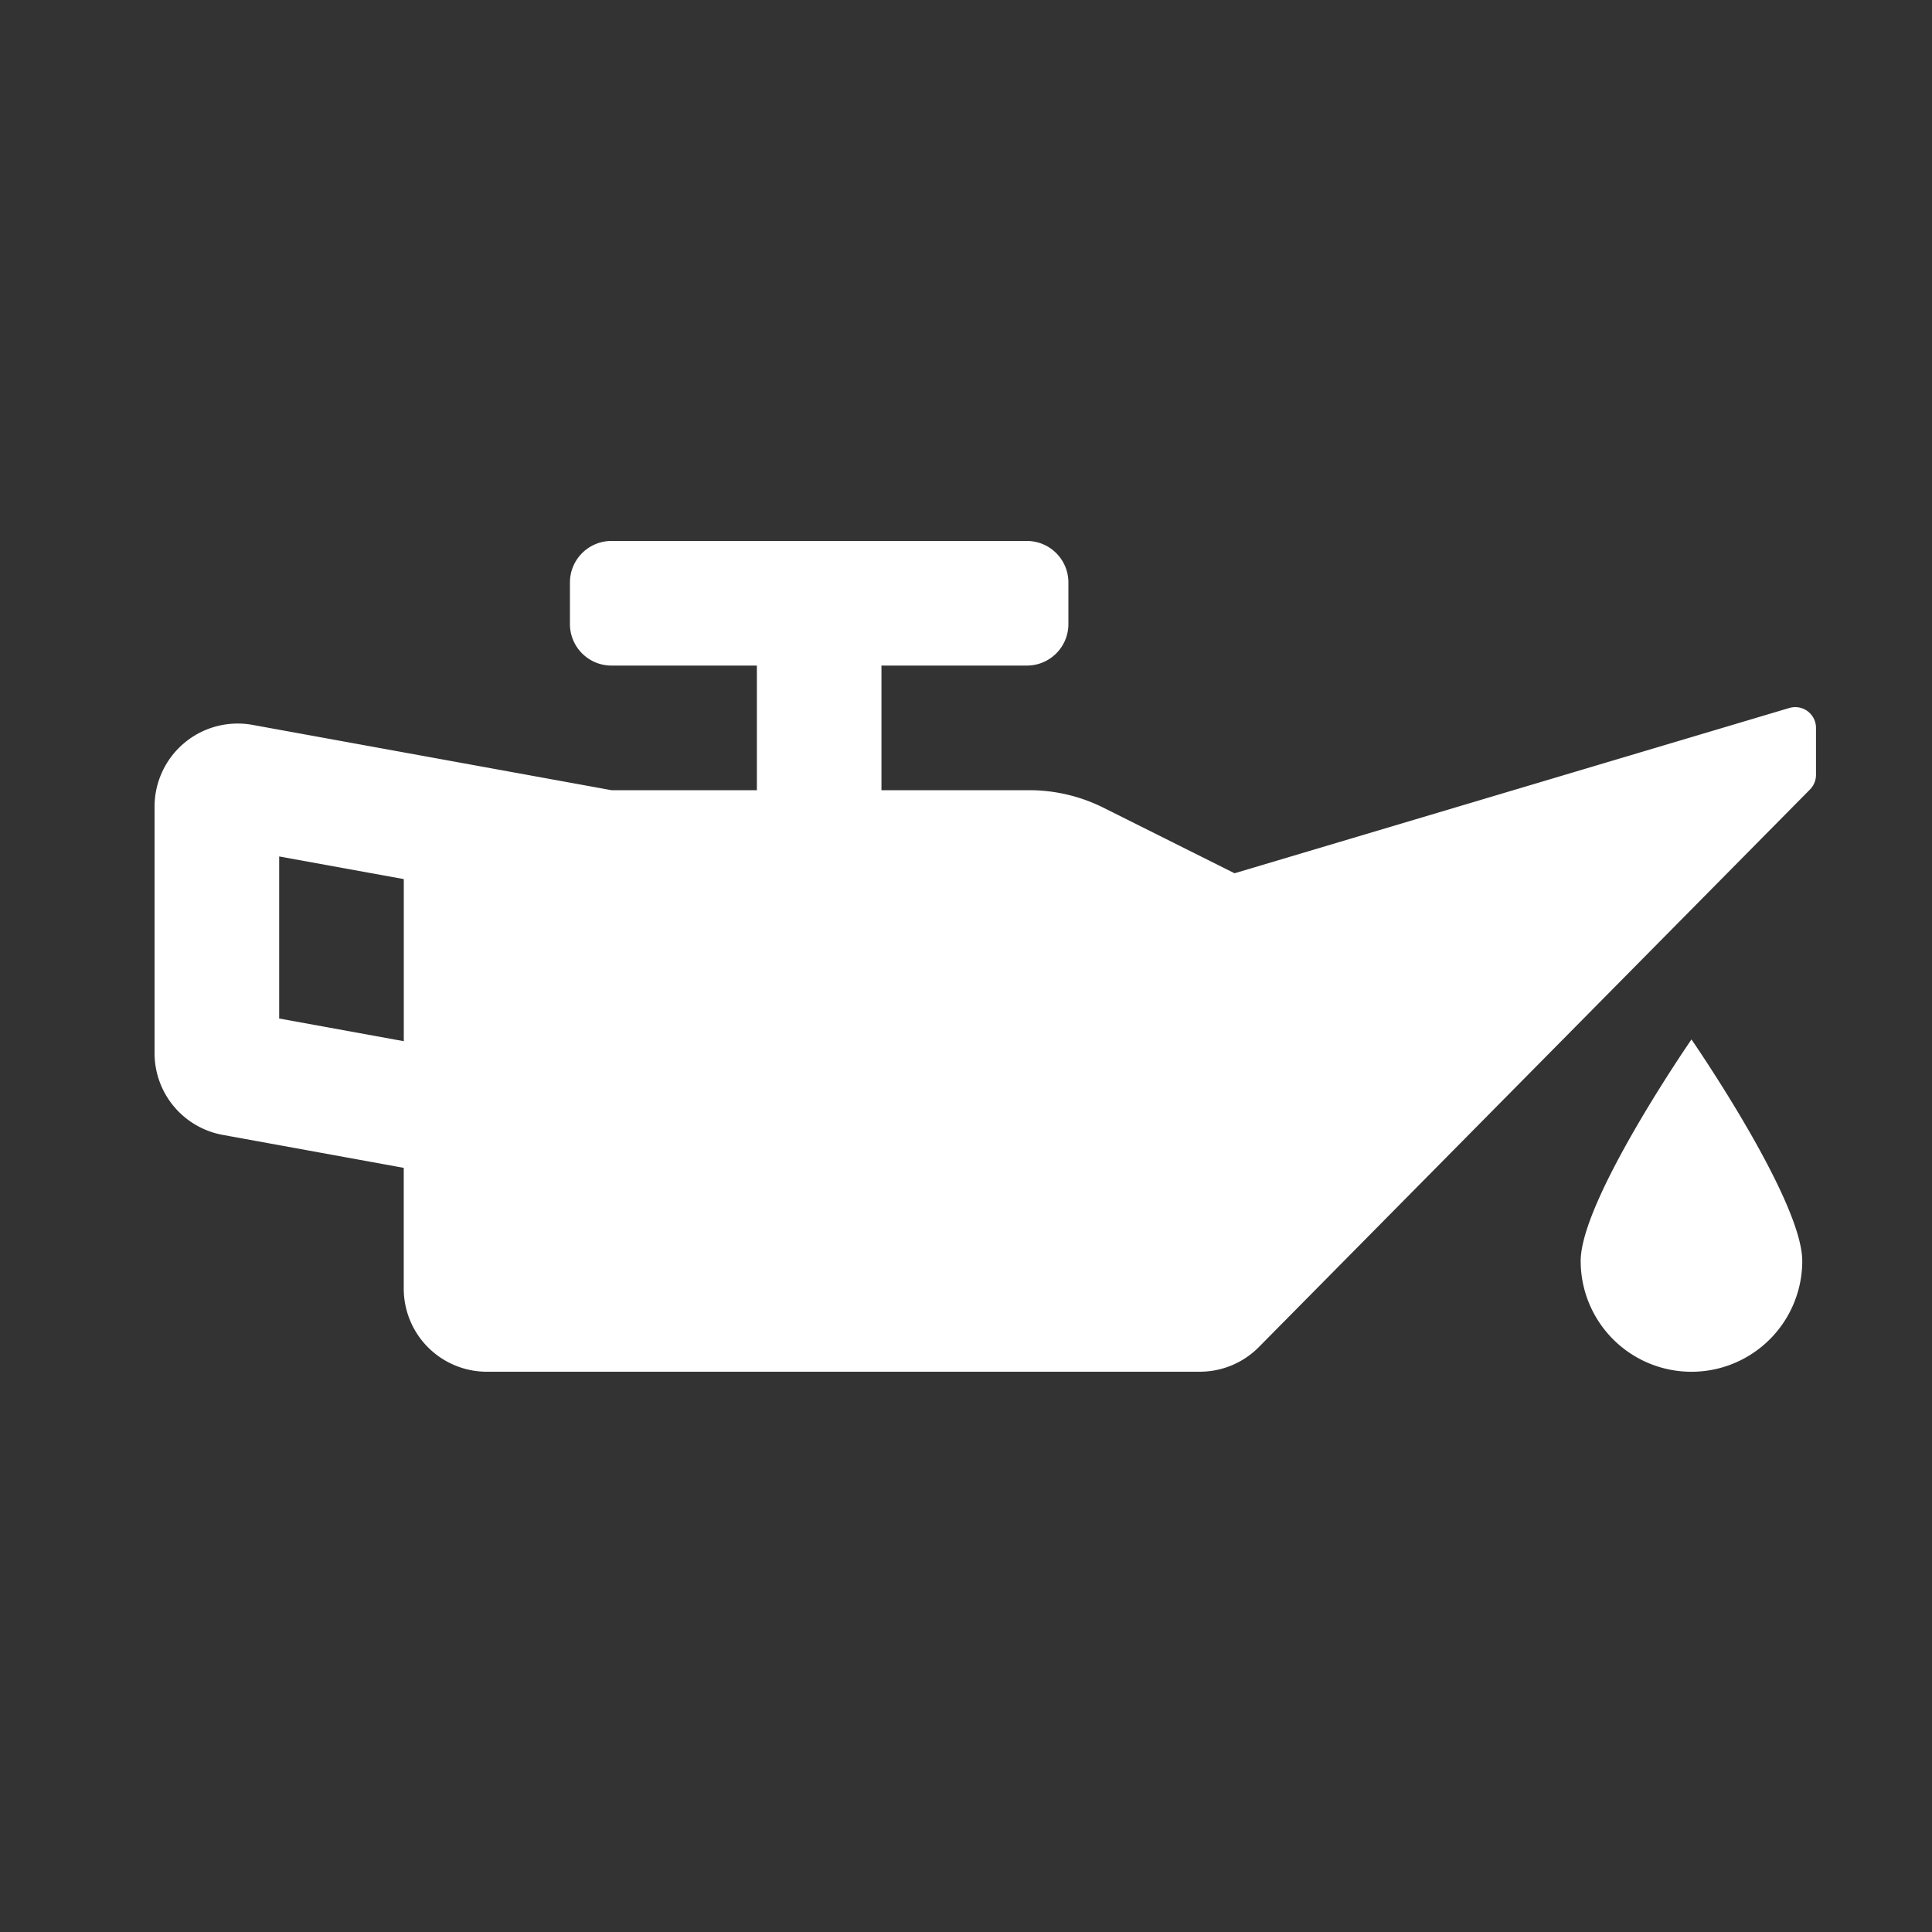 <svg xmlns="http://www.w3.org/2000/svg" width="50" height="50" viewBox="0 0 50 50"><rect x="0" y="0" width="50" height="50" fill="#333333" stroke="none"/><path fill="#fff" d="M46.315 18.32 31.95 22.6l-3.392-1.696a4.305 4.305 0 0 0-1.923-.454h-3.823v-3.225h3.763c.594 0 1.075-.481 1.075-1.075v-1.075c0-.594-.481-1.075-1.075-1.075h-10.75c-.594 0-1.075.481-1.075 1.075v1.075c0 .594.481 1.075 1.075 1.075h3.763v3.225h-3.763l-9.29-1.69A2.151 2.151 0 0 0 4 20.876v6.38a2.15 2.15 0 0 0 1.765 2.115l4.684.853v3.126a2.15 2.15 0 0 0 2.15 2.15h18.452a2.15 2.15 0 0 0 1.529-.639l14.261-14.428a.542.542 0 0 0 .157-.38v-1.216a.537.537 0 0 0-.684-.516l.001-.001ZM10.45 26.946l-3.225-.587v-4.194l3.225.586v4.195Zm30.458 5.688a2.867 2.867 0 0 0 5.734 0c0-1.583-2.867-5.733-2.867-5.733s-2.867 4.15-2.867 5.733Z"></path></svg>